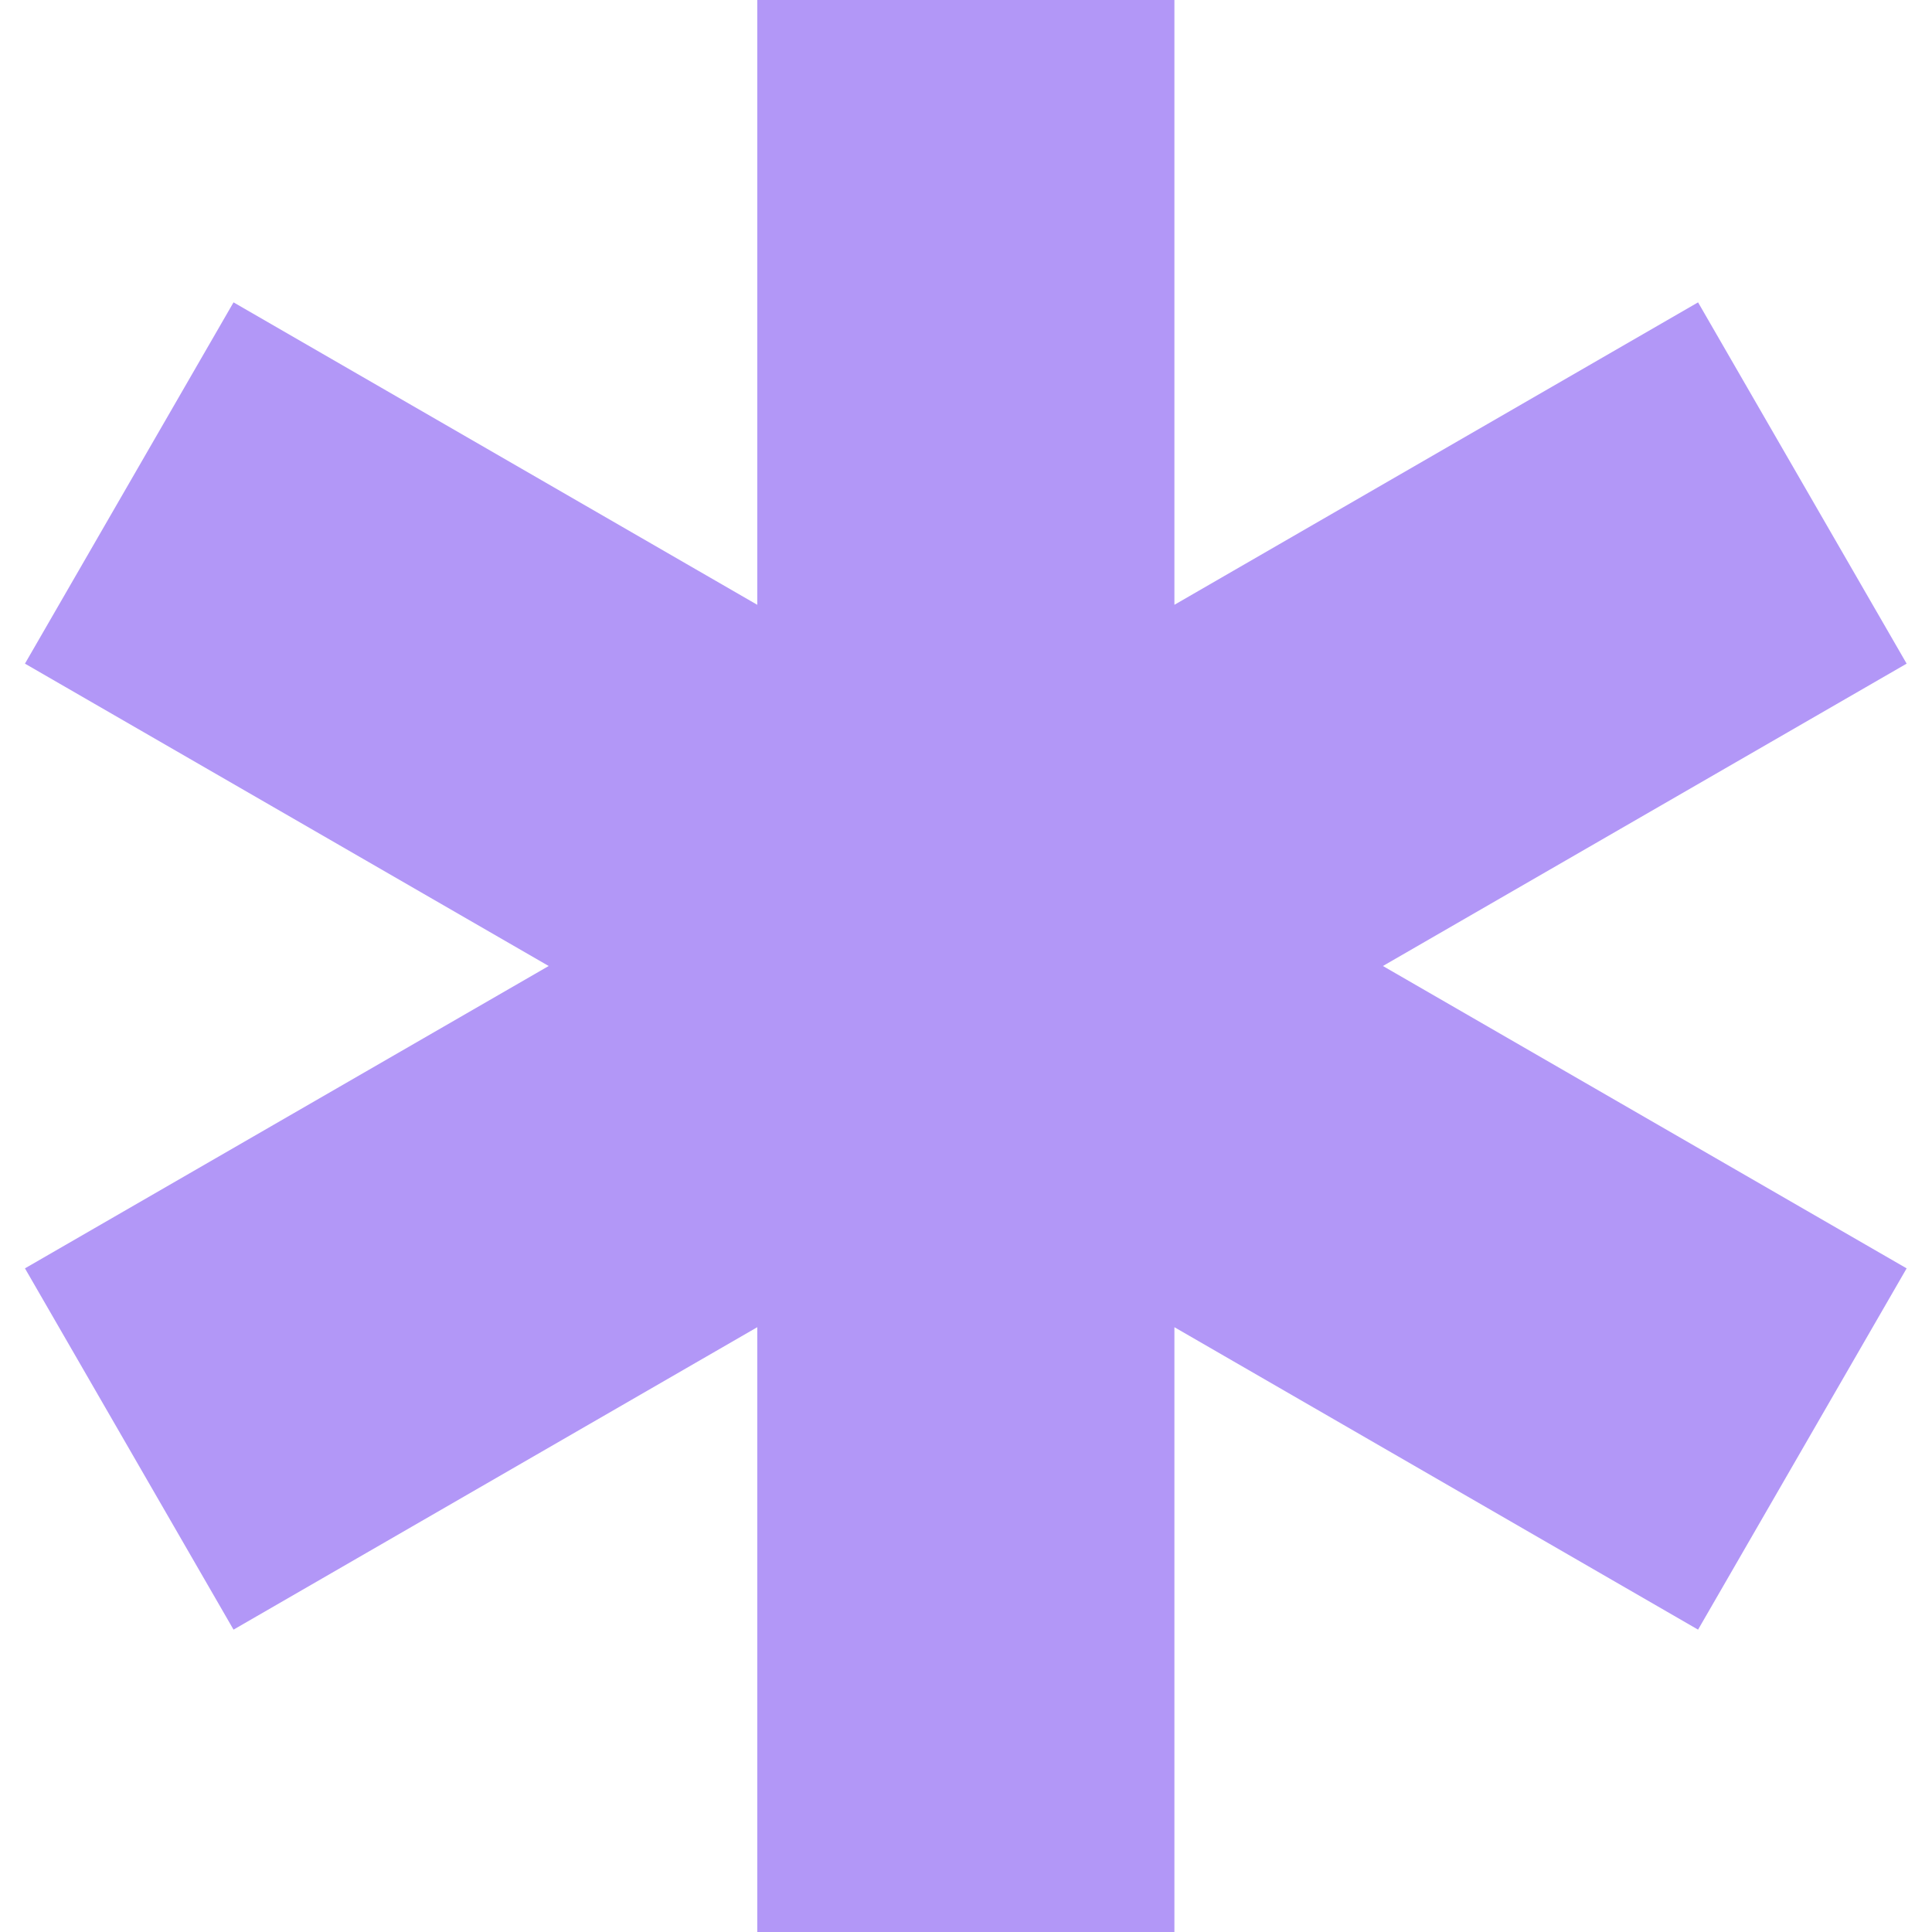 <?xml version="1.0" encoding="UTF-8"?>
<svg width="24px" height="24px" viewBox="0 0 24 24" version="1.1" xmlns="http://www.w3.org/2000/svg" xmlns:xlink="http://www.w3.org/1999/xlink">
    <!-- Generator: Sketch 64 (93537) - https://sketch.com -->
    <title>Blackbullion_Asterisk_Purple</title>
    <desc>Created with Sketch.</desc>
    <g id="Blackbullion" stroke="none" stroke-width="1" fill="none" fill-rule="evenodd">
        <g id="logo-/-asterisk" fill="#B297F7">
            <polyline id="Asterisk" points="21.094 3.756 14.589 7.513 14.589 0 9.407 0 9.407 7.513 2.901 3.756 0.31 8.244 6.816 12 0.31 15.756 2.901 20.244 9.407 16.487 9.407 24 14.589 24 14.589 16.487 21.094 20.244 23.685 15.756 17.179 12 23.685 8.244 21.094 3.756"></polyline>
        </g>
    </g>
</svg>